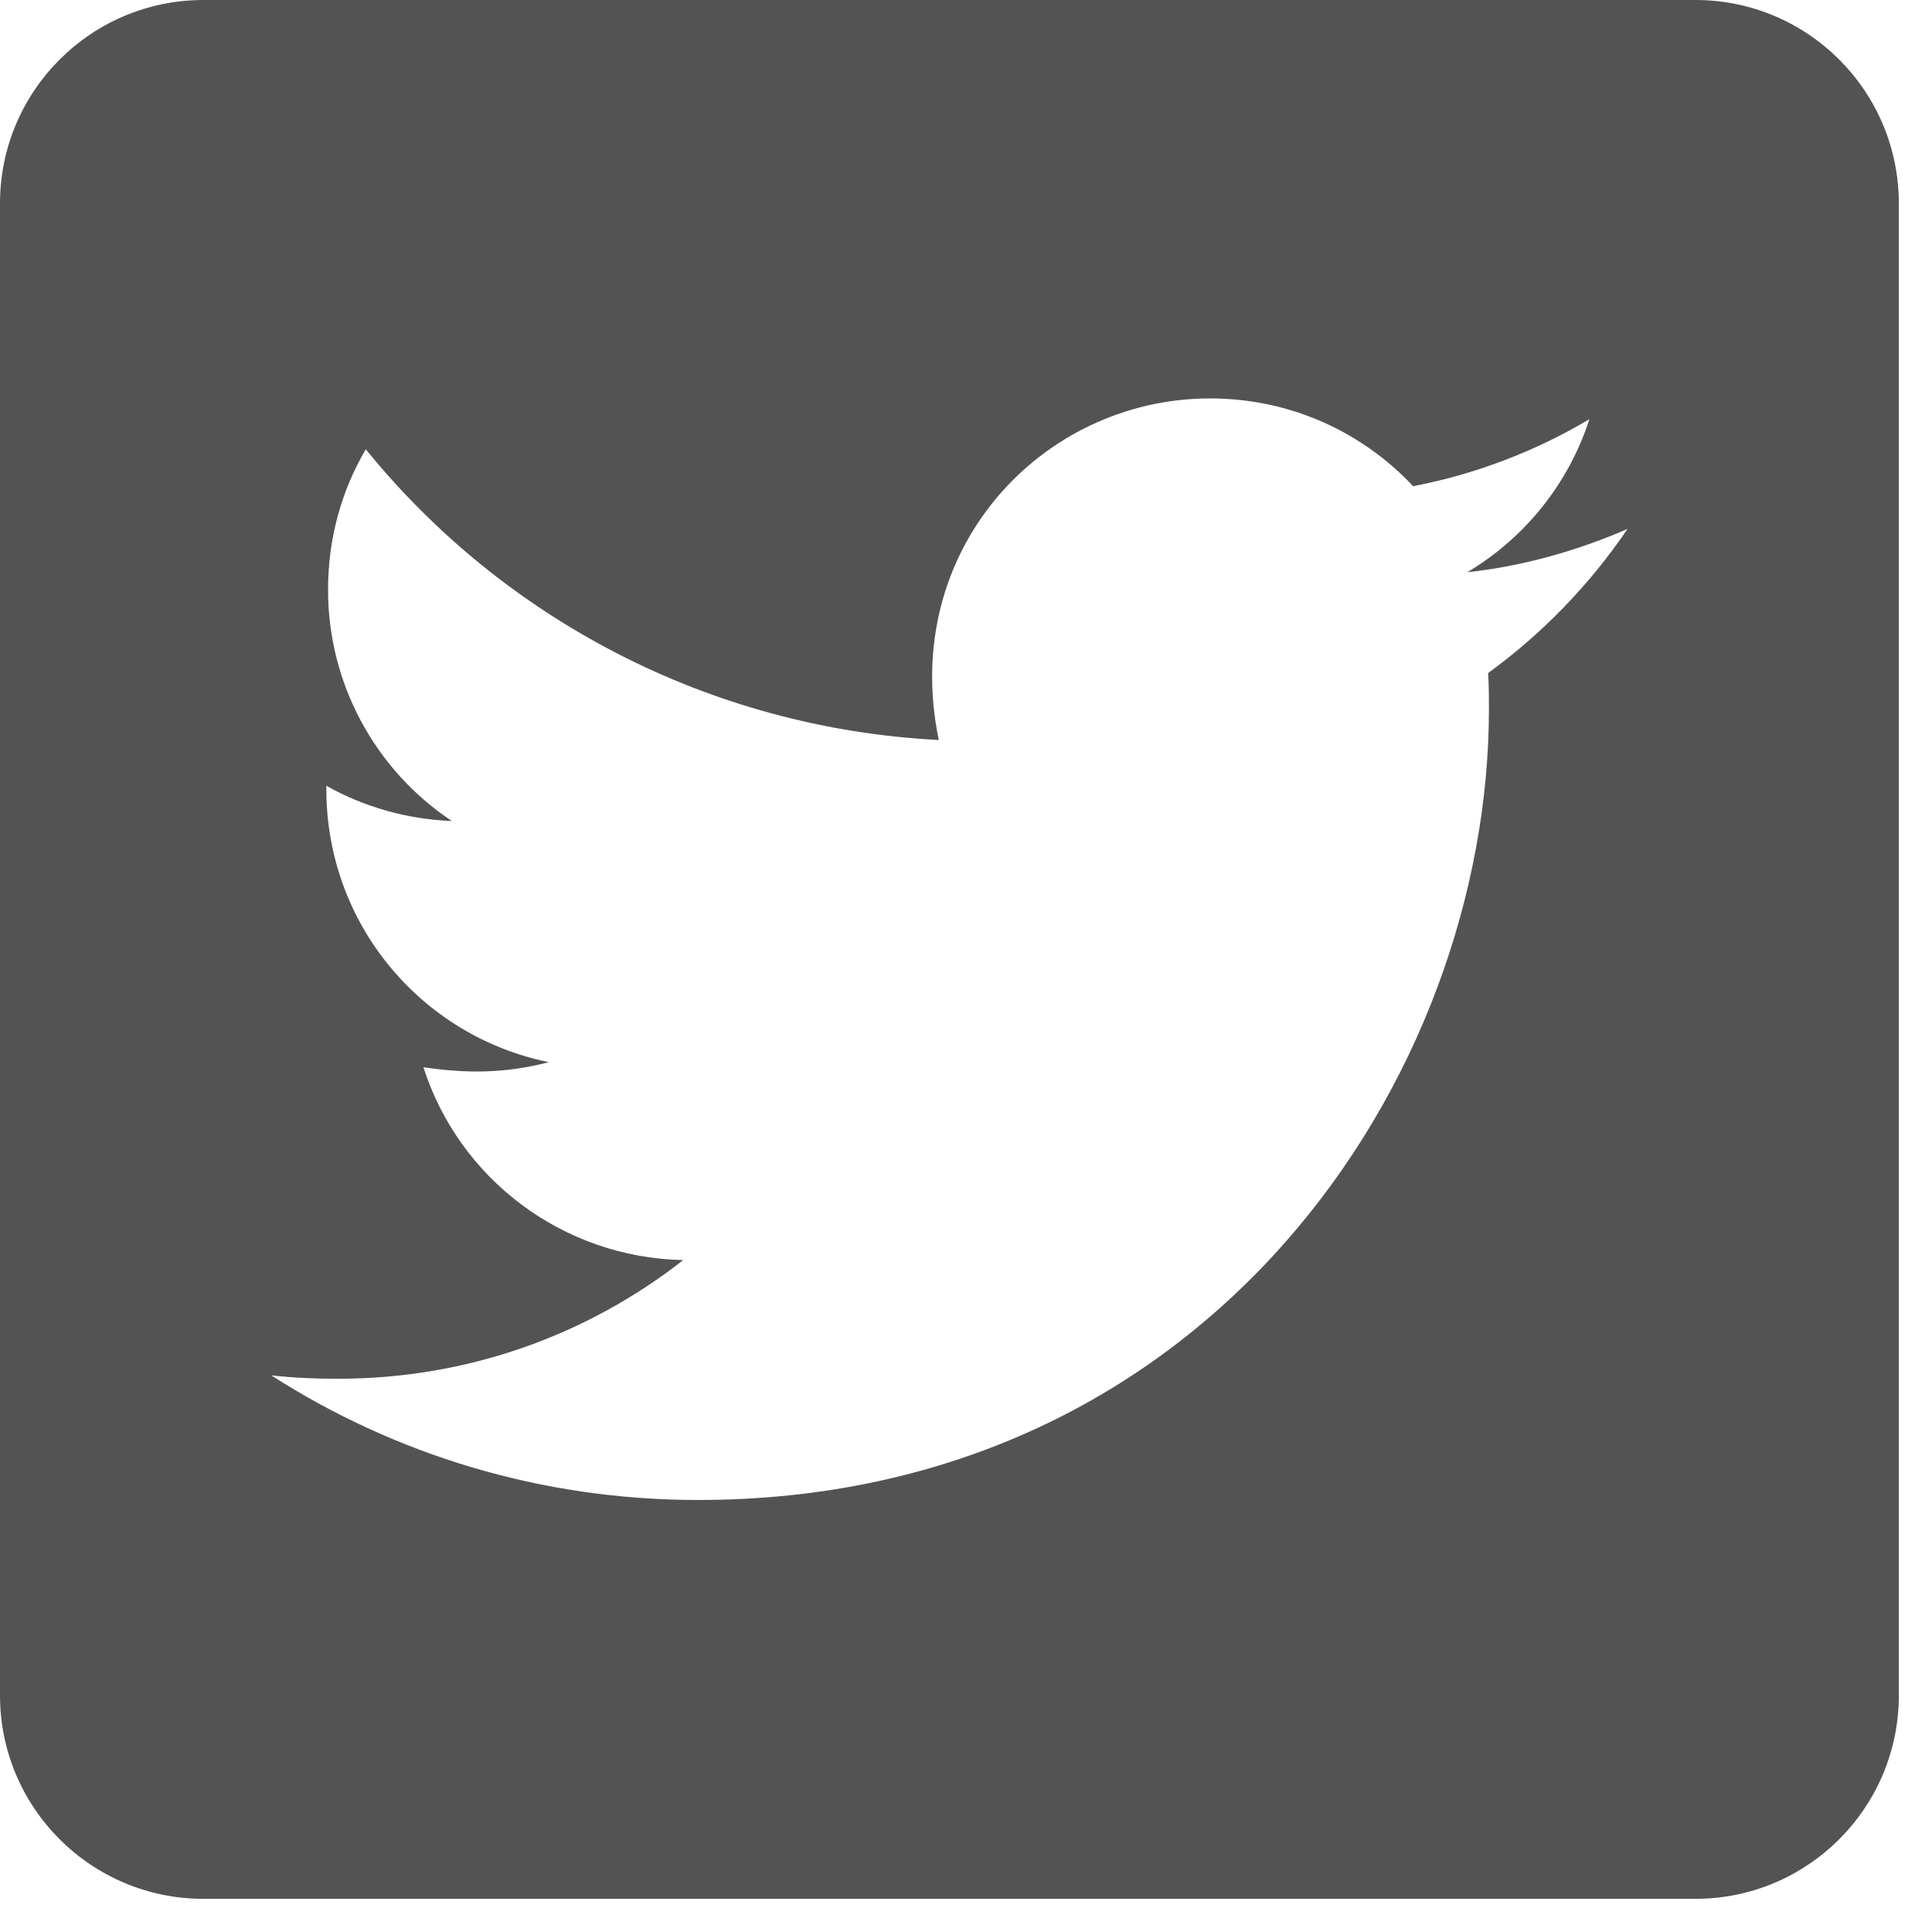 <!-- sample rectangle -->
<svg width="36" height="36" viewBox="0 0 36 36" fill="none" xmlns="http://www.w3.org/2000/svg">
<path d="M31.591 0H3.791C1.698 0 0 1.698 0 3.791V31.591C0 33.684 1.698 35.382 3.791 35.382H31.591C33.684 35.382 35.382 33.684 35.382 31.591V3.791C35.382 1.698 33.684 0 31.591 0ZM27.729 12.541C27.744 12.763 27.744 12.992 27.744 13.213C27.744 20.06 22.532 27.95 13.008 27.95C10.069 27.95 7.345 27.097 5.055 25.628C5.473 25.675 5.876 25.691 6.302 25.691C8.727 25.691 10.954 24.87 12.731 23.48C10.457 23.432 8.545 21.94 7.89 19.886C8.687 20.005 9.406 20.005 10.227 19.792C7.858 19.31 6.081 17.225 6.081 14.706V14.642C6.768 15.029 7.574 15.266 8.419 15.298C7.708 14.825 7.126 14.184 6.724 13.432C6.321 12.679 6.111 11.839 6.113 10.986C6.113 10.022 6.366 9.138 6.816 8.372C9.367 11.515 13.197 13.568 17.493 13.789C16.759 10.275 19.389 7.424 22.548 7.424C24.041 7.424 25.383 8.048 26.331 9.059C27.5 8.837 28.621 8.403 29.616 7.811C29.229 9.011 28.416 10.022 27.342 10.662C28.384 10.551 29.395 10.259 30.327 9.856C29.624 10.891 28.74 11.807 27.729 12.541Z" fill="#535353"/>
</svg>



